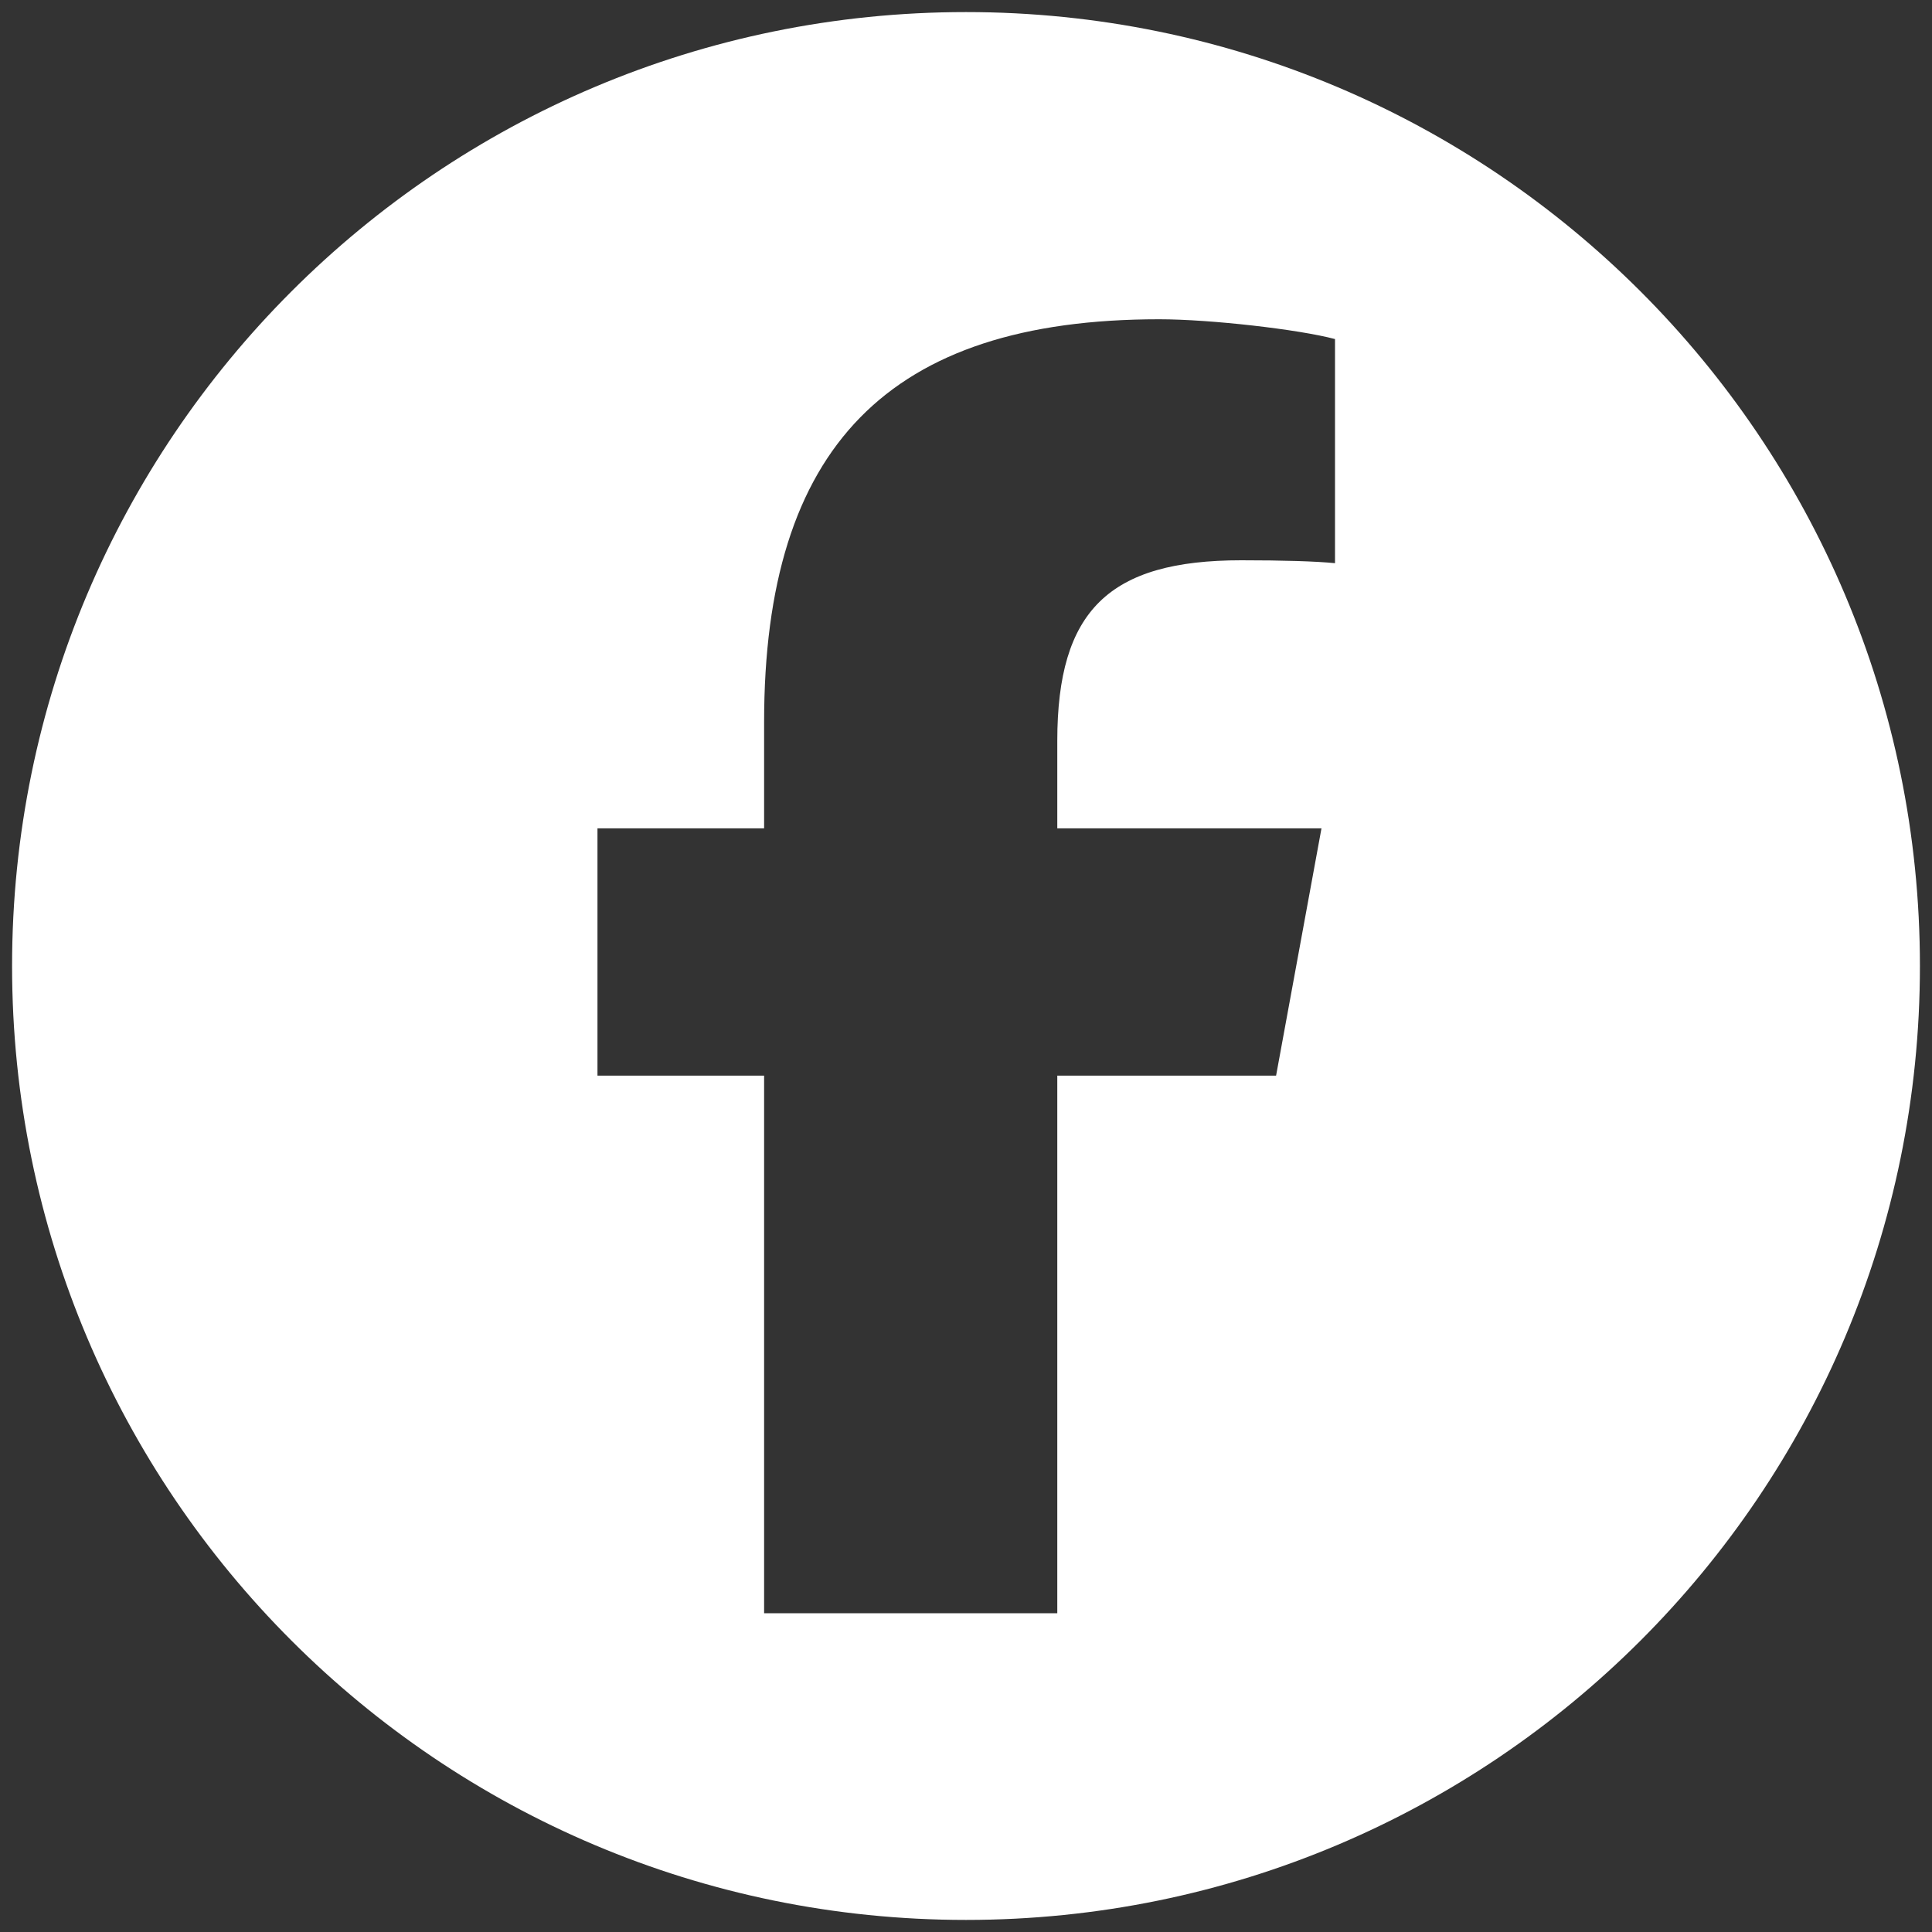 <?xml version="1.0" encoding="utf-8"?>
<!-- Generator: Adobe Illustrator 24.0.0, SVG Export Plug-In . SVG Version: 6.00 Build 0)  -->
<svg version="1.1" id="Capa_1" xmlns="http://www.w3.org/2000/svg" xmlns:xlink="http://www.w3.org/1999/xlink" x="0px" y="0px"
	 viewBox="0 0 400 400" style="enable-background:new 0 0 400 400;" xml:space="preserve">
<rect x="0" y="0" width="400" height="400" fill="#333333" stroke="none"/>
<style type="text/css">
	.st0{fill:#FFFFFF;}
</style>
<g>
	<path class="st0" d="M200,2.5C90.9,2.5,2.5,90.9,2.5,200S90.9,397.5,200,397.5S397.5,309.1,397.5,200S309.1,2.5,200,2.5z
		 M276.4,116.6c-4-0.4-10.8-0.6-19.4-0.6c-27.4,0-38.1,10.4-38.1,37.4v18.1h54.7l-9.4,51.2h-45.3V334h-60.7V222.7h-34.5v-51.2h34.5
		v-22c0-57,25.8-83.4,81.8-83.4c10.6,0,28.9,2.1,36.4,4.1L276.4,116.6L276.4,116.6z"/>
</g>
</svg>
